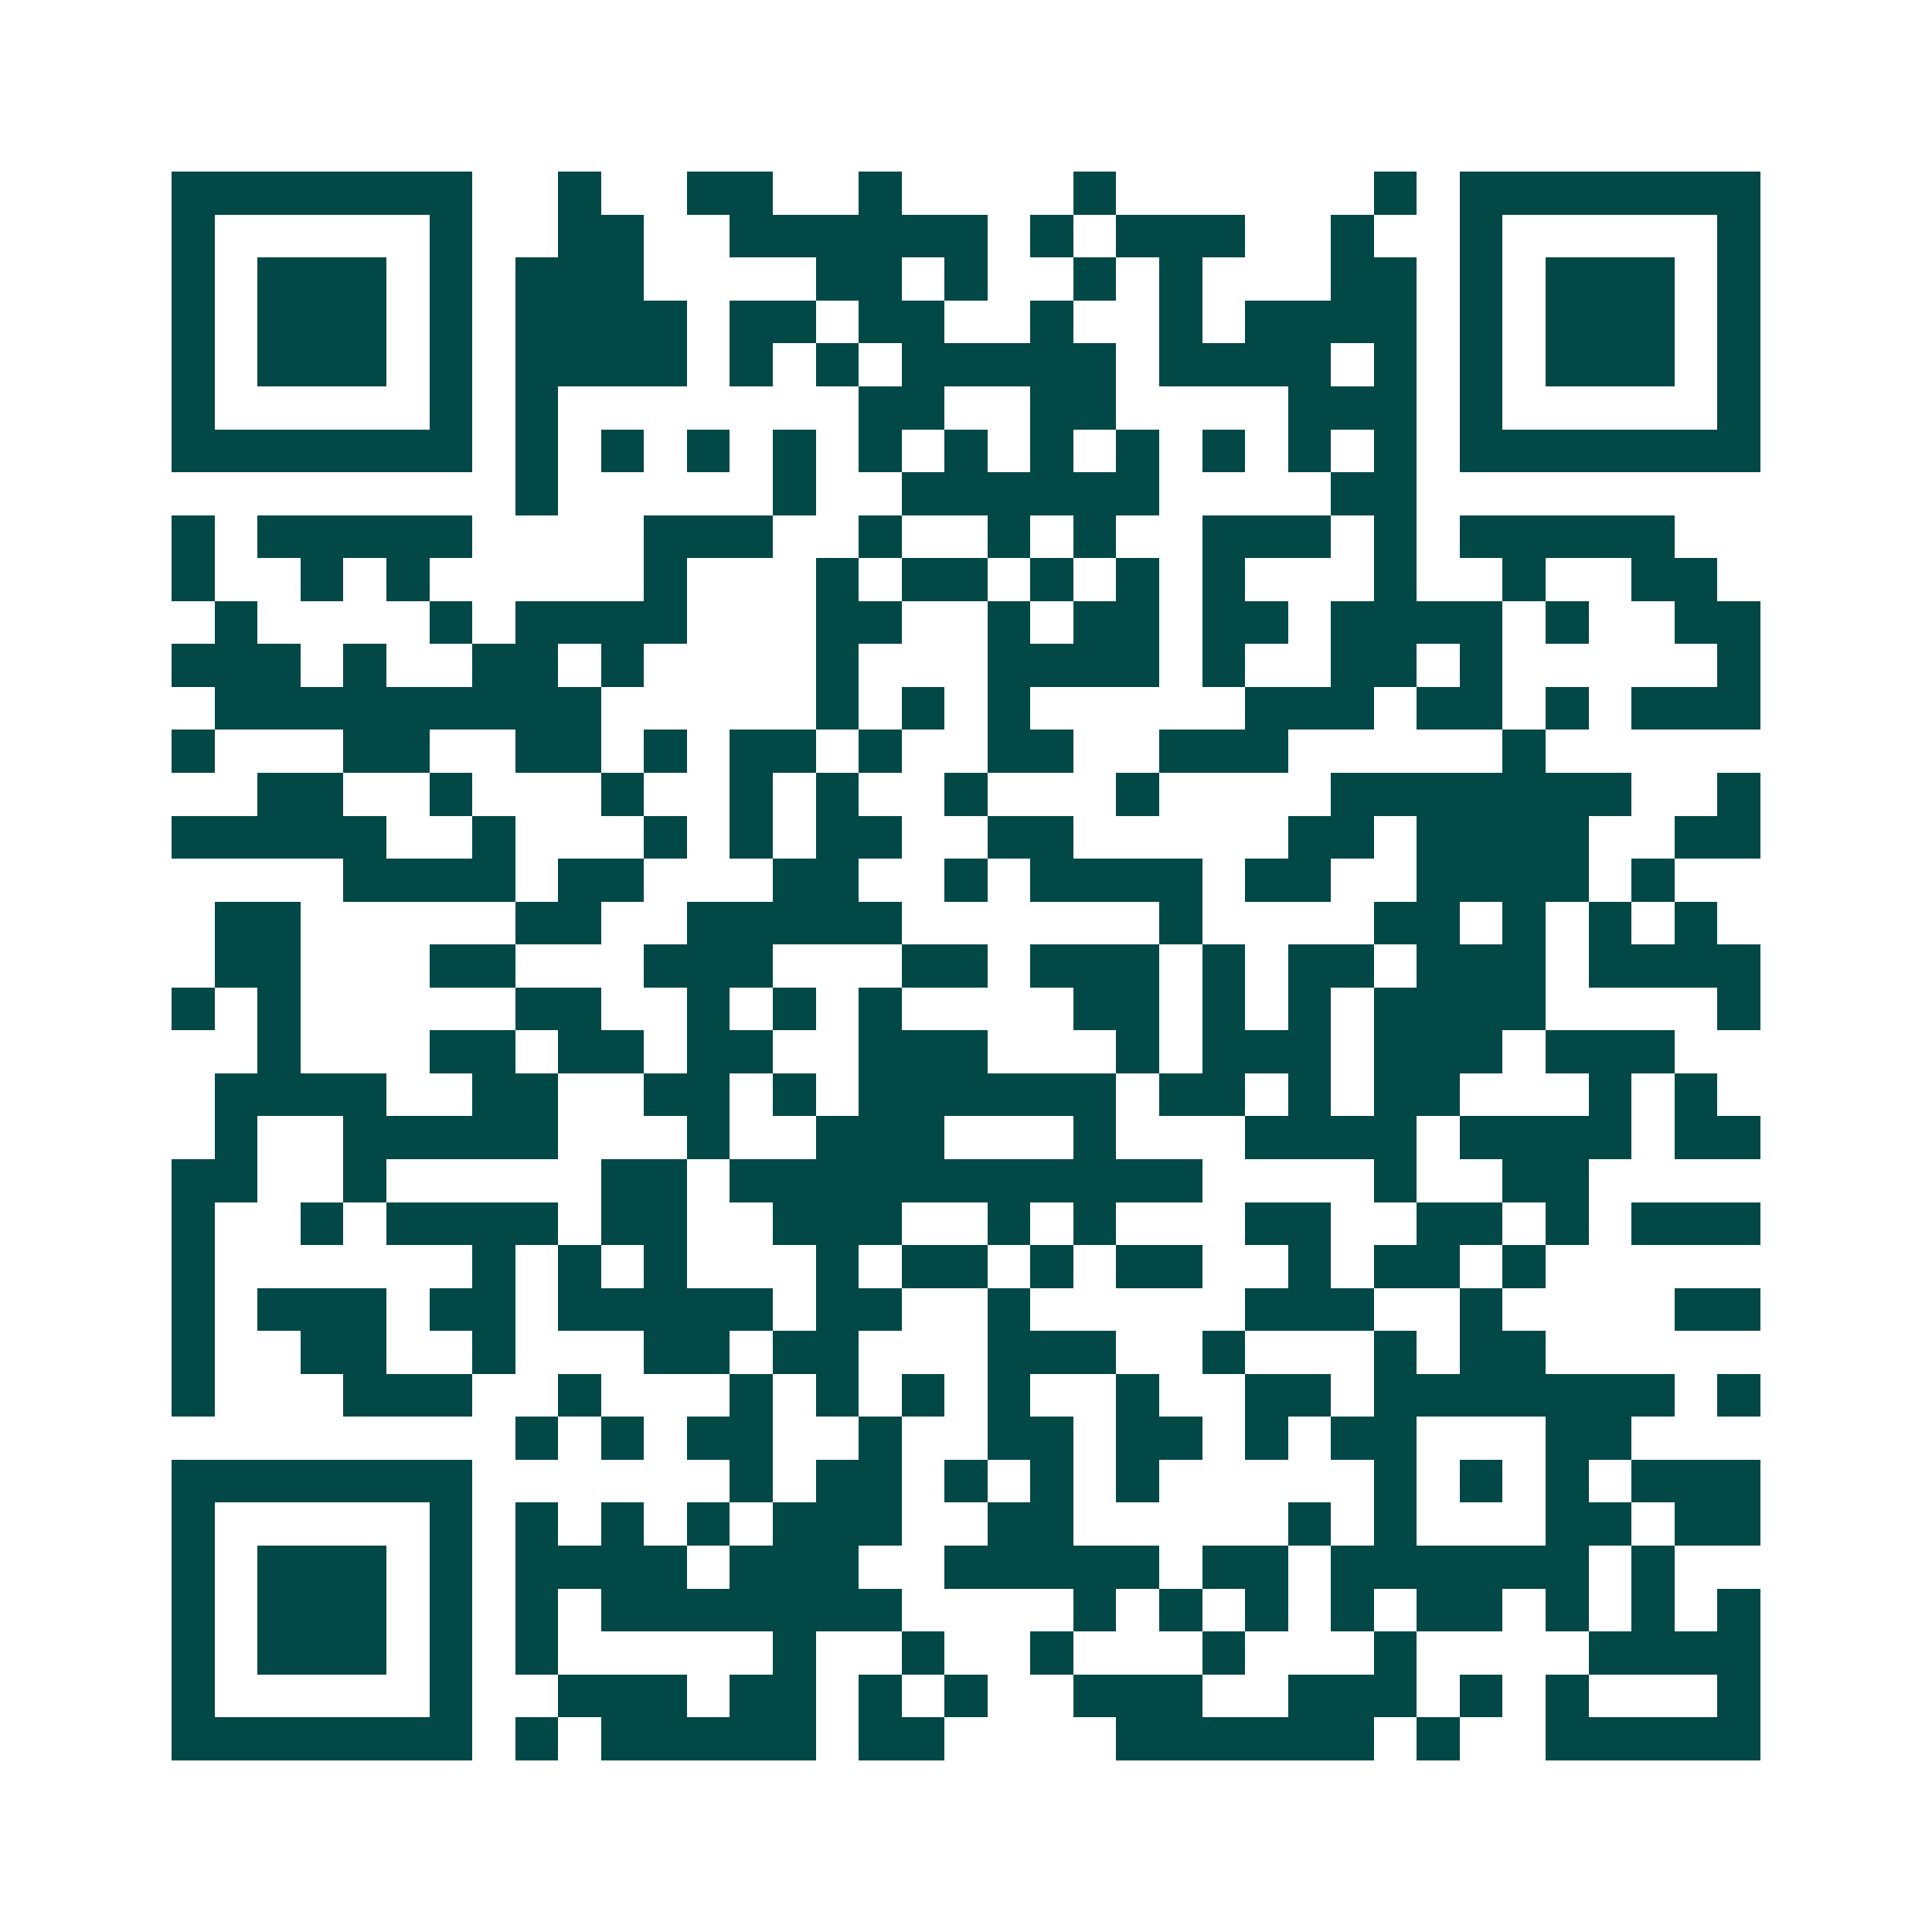 <svg xmlns="http://www.w3.org/2000/svg" width="200" height="200" viewBox="0 0 45 45" shape-rendering="crispEdges"><path fill="#ffffff" d="M0 0h45v45H0z"/><path stroke="#014847" d="M4 4.5h7m2 0h1m2 0h2m2 0h1m4 0h1m6 0h1m1 0h7M4 5.5h1m5 0h1m2 0h2m2 0h6m1 0h1m1 0h3m2 0h1m2 0h1m5 0h1M4 6.5h1m1 0h3m1 0h1m1 0h3m4 0h2m1 0h1m2 0h1m1 0h1m3 0h2m1 0h1m1 0h3m1 0h1M4 7.5h1m1 0h3m1 0h1m1 0h4m1 0h2m1 0h2m2 0h1m2 0h1m1 0h4m1 0h1m1 0h3m1 0h1M4 8.5h1m1 0h3m1 0h1m1 0h4m1 0h1m1 0h1m1 0h5m1 0h4m1 0h1m1 0h1m1 0h3m1 0h1M4 9.5h1m5 0h1m1 0h1m7 0h2m2 0h2m4 0h3m1 0h1m5 0h1M4 10.5h7m1 0h1m1 0h1m1 0h1m1 0h1m1 0h1m1 0h1m1 0h1m1 0h1m1 0h1m1 0h1m1 0h1m1 0h7M12 11.5h1m5 0h1m2 0h6m4 0h2M4 12.5h1m1 0h5m4 0h3m2 0h1m2 0h1m1 0h1m2 0h3m1 0h1m1 0h5M4 13.5h1m2 0h1m1 0h1m5 0h1m3 0h1m1 0h2m1 0h1m1 0h1m1 0h1m3 0h1m2 0h1m2 0h2M5 14.5h1m4 0h1m1 0h4m3 0h2m2 0h1m1 0h2m1 0h2m1 0h4m1 0h1m2 0h2M4 15.5h3m1 0h1m2 0h2m1 0h1m4 0h1m3 0h4m1 0h1m2 0h2m1 0h1m5 0h1M5 16.5h9m5 0h1m1 0h1m1 0h1m5 0h3m1 0h2m1 0h1m1 0h3M4 17.5h1m3 0h2m2 0h2m1 0h1m1 0h2m1 0h1m2 0h2m2 0h3m5 0h1M6 18.5h2m2 0h1m3 0h1m2 0h1m1 0h1m2 0h1m3 0h1m4 0h7m2 0h1M4 19.5h5m2 0h1m3 0h1m1 0h1m1 0h2m2 0h2m5 0h2m1 0h4m2 0h2M8 20.5h4m1 0h2m3 0h2m2 0h1m1 0h4m1 0h2m2 0h4m1 0h1M5 21.5h2m5 0h2m2 0h5m6 0h1m4 0h2m1 0h1m1 0h1m1 0h1M5 22.5h2m3 0h2m3 0h3m3 0h2m1 0h3m1 0h1m1 0h2m1 0h3m1 0h4M4 23.5h1m1 0h1m5 0h2m2 0h1m1 0h1m1 0h1m4 0h2m1 0h1m1 0h1m1 0h4m4 0h1M6 24.5h1m3 0h2m1 0h2m1 0h2m2 0h3m3 0h1m1 0h3m1 0h3m1 0h3M5 25.5h4m2 0h2m2 0h2m1 0h1m1 0h6m1 0h2m1 0h1m1 0h2m3 0h1m1 0h1M5 26.5h1m2 0h5m3 0h1m2 0h3m3 0h1m3 0h4m1 0h4m1 0h2M4 27.5h2m2 0h1m5 0h2m1 0h11m4 0h1m2 0h2M4 28.5h1m2 0h1m1 0h4m1 0h2m2 0h3m2 0h1m1 0h1m3 0h2m2 0h2m1 0h1m1 0h3M4 29.5h1m6 0h1m1 0h1m1 0h1m3 0h1m1 0h2m1 0h1m1 0h2m2 0h1m1 0h2m1 0h1M4 30.5h1m1 0h3m1 0h2m1 0h5m1 0h2m2 0h1m5 0h3m2 0h1m4 0h2M4 31.5h1m2 0h2m2 0h1m3 0h2m1 0h2m3 0h3m2 0h1m3 0h1m1 0h2M4 32.5h1m3 0h3m2 0h1m3 0h1m1 0h1m1 0h1m1 0h1m2 0h1m2 0h2m1 0h7m1 0h1M12 33.5h1m1 0h1m1 0h2m2 0h1m2 0h2m1 0h2m1 0h1m1 0h2m3 0h2M4 34.5h7m6 0h1m1 0h2m1 0h1m1 0h1m1 0h1m5 0h1m1 0h1m1 0h1m1 0h3M4 35.5h1m5 0h1m1 0h1m1 0h1m1 0h1m1 0h3m2 0h2m5 0h1m1 0h1m3 0h2m1 0h2M4 36.5h1m1 0h3m1 0h1m1 0h4m1 0h3m2 0h5m1 0h2m1 0h6m1 0h1M4 37.5h1m1 0h3m1 0h1m1 0h1m1 0h7m4 0h1m1 0h1m1 0h1m1 0h1m1 0h2m1 0h1m1 0h1m1 0h1M4 38.5h1m1 0h3m1 0h1m1 0h1m5 0h1m2 0h1m2 0h1m3 0h1m3 0h1m4 0h4M4 39.5h1m5 0h1m2 0h3m1 0h2m1 0h1m1 0h1m2 0h3m2 0h3m1 0h1m1 0h1m3 0h1M4 40.5h7m1 0h1m1 0h5m1 0h2m4 0h6m1 0h1m2 0h5"/></svg>
